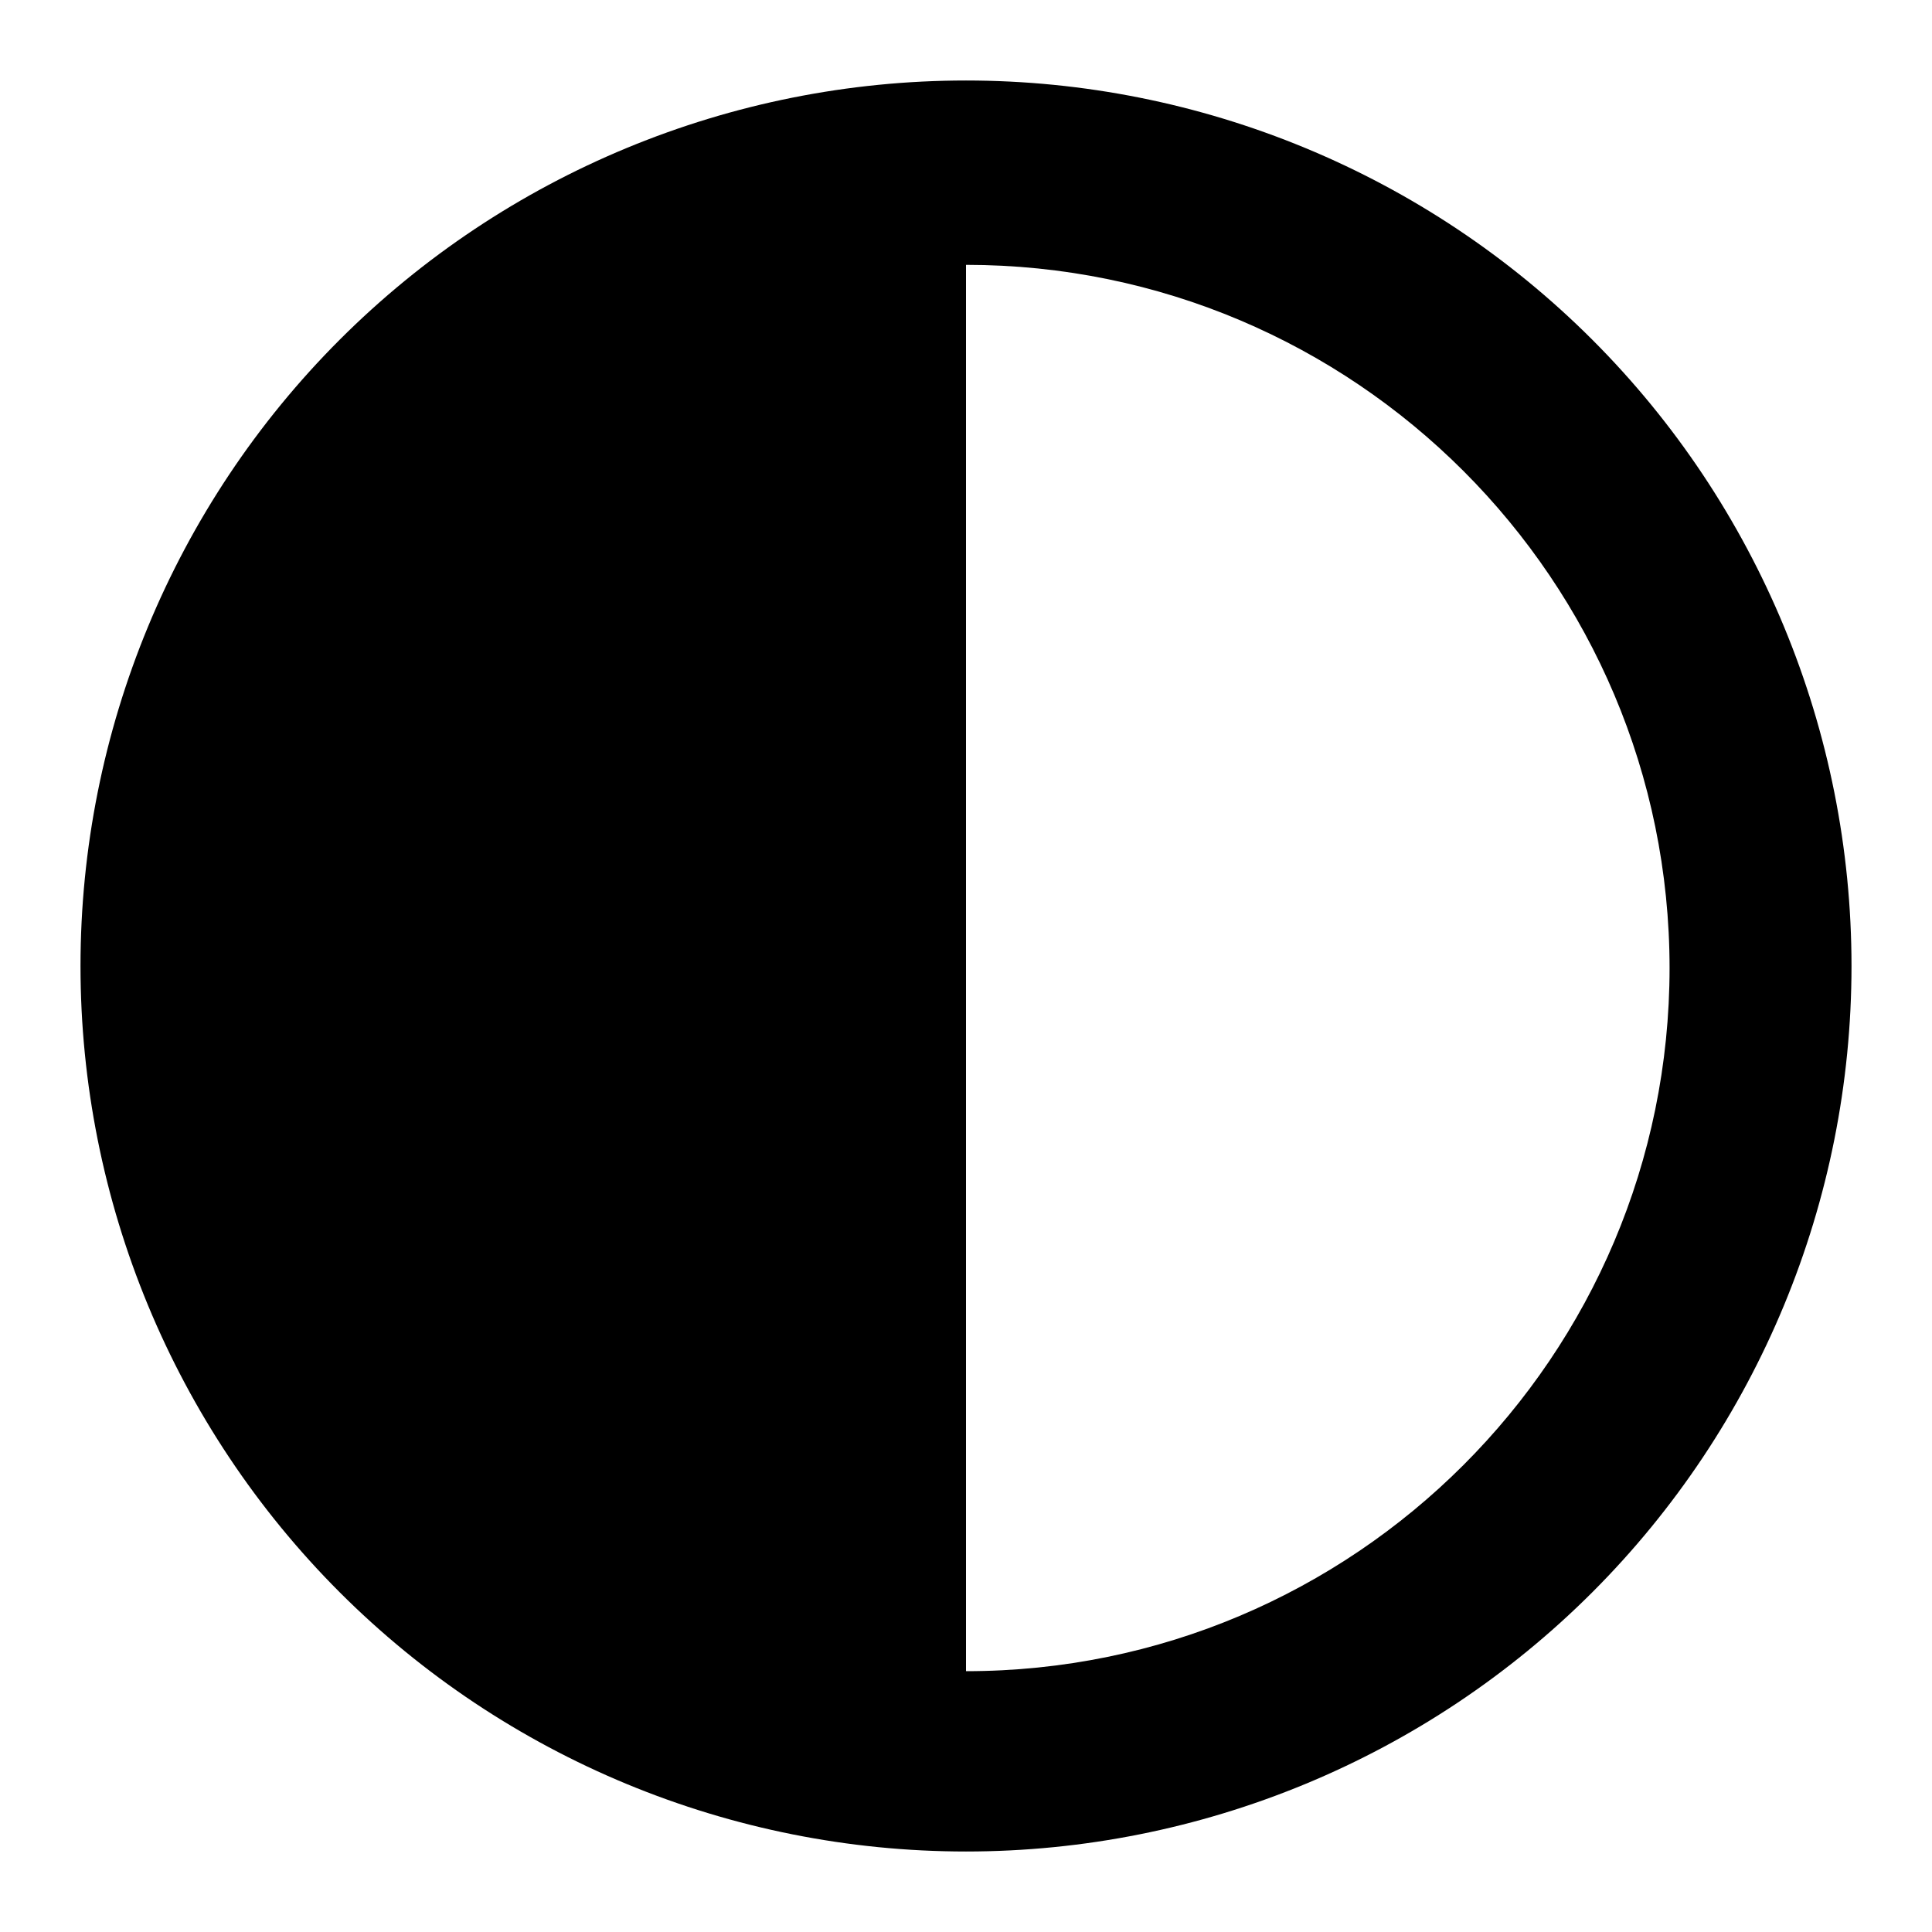 <?xml version="1.0" encoding="UTF-8"?>
<svg xmlns="http://www.w3.org/2000/svg" viewBox="0 0 24 24" >
<path d="M20.74,12.03c0-4.82-3.91-8.74-8.74-8.74v17.47c4.82,0,8.74-3.91,8.74-8.74ZM1,12c0-2.92,1.16-5.72,3.22-7.78,2.06-2.06,4.86-3.22,7.78-3.22s5.72,1.16,7.78,3.22c2.06,2.06,3.22,4.86,3.22,7.78s-1.16,5.72-3.22,7.78c-2.06,2.06-4.86,3.22-7.78,3.22s-5.72-1.16-7.78-3.22c-2.06-2.06-3.22-4.86-3.22-7.78Z"/></svg>